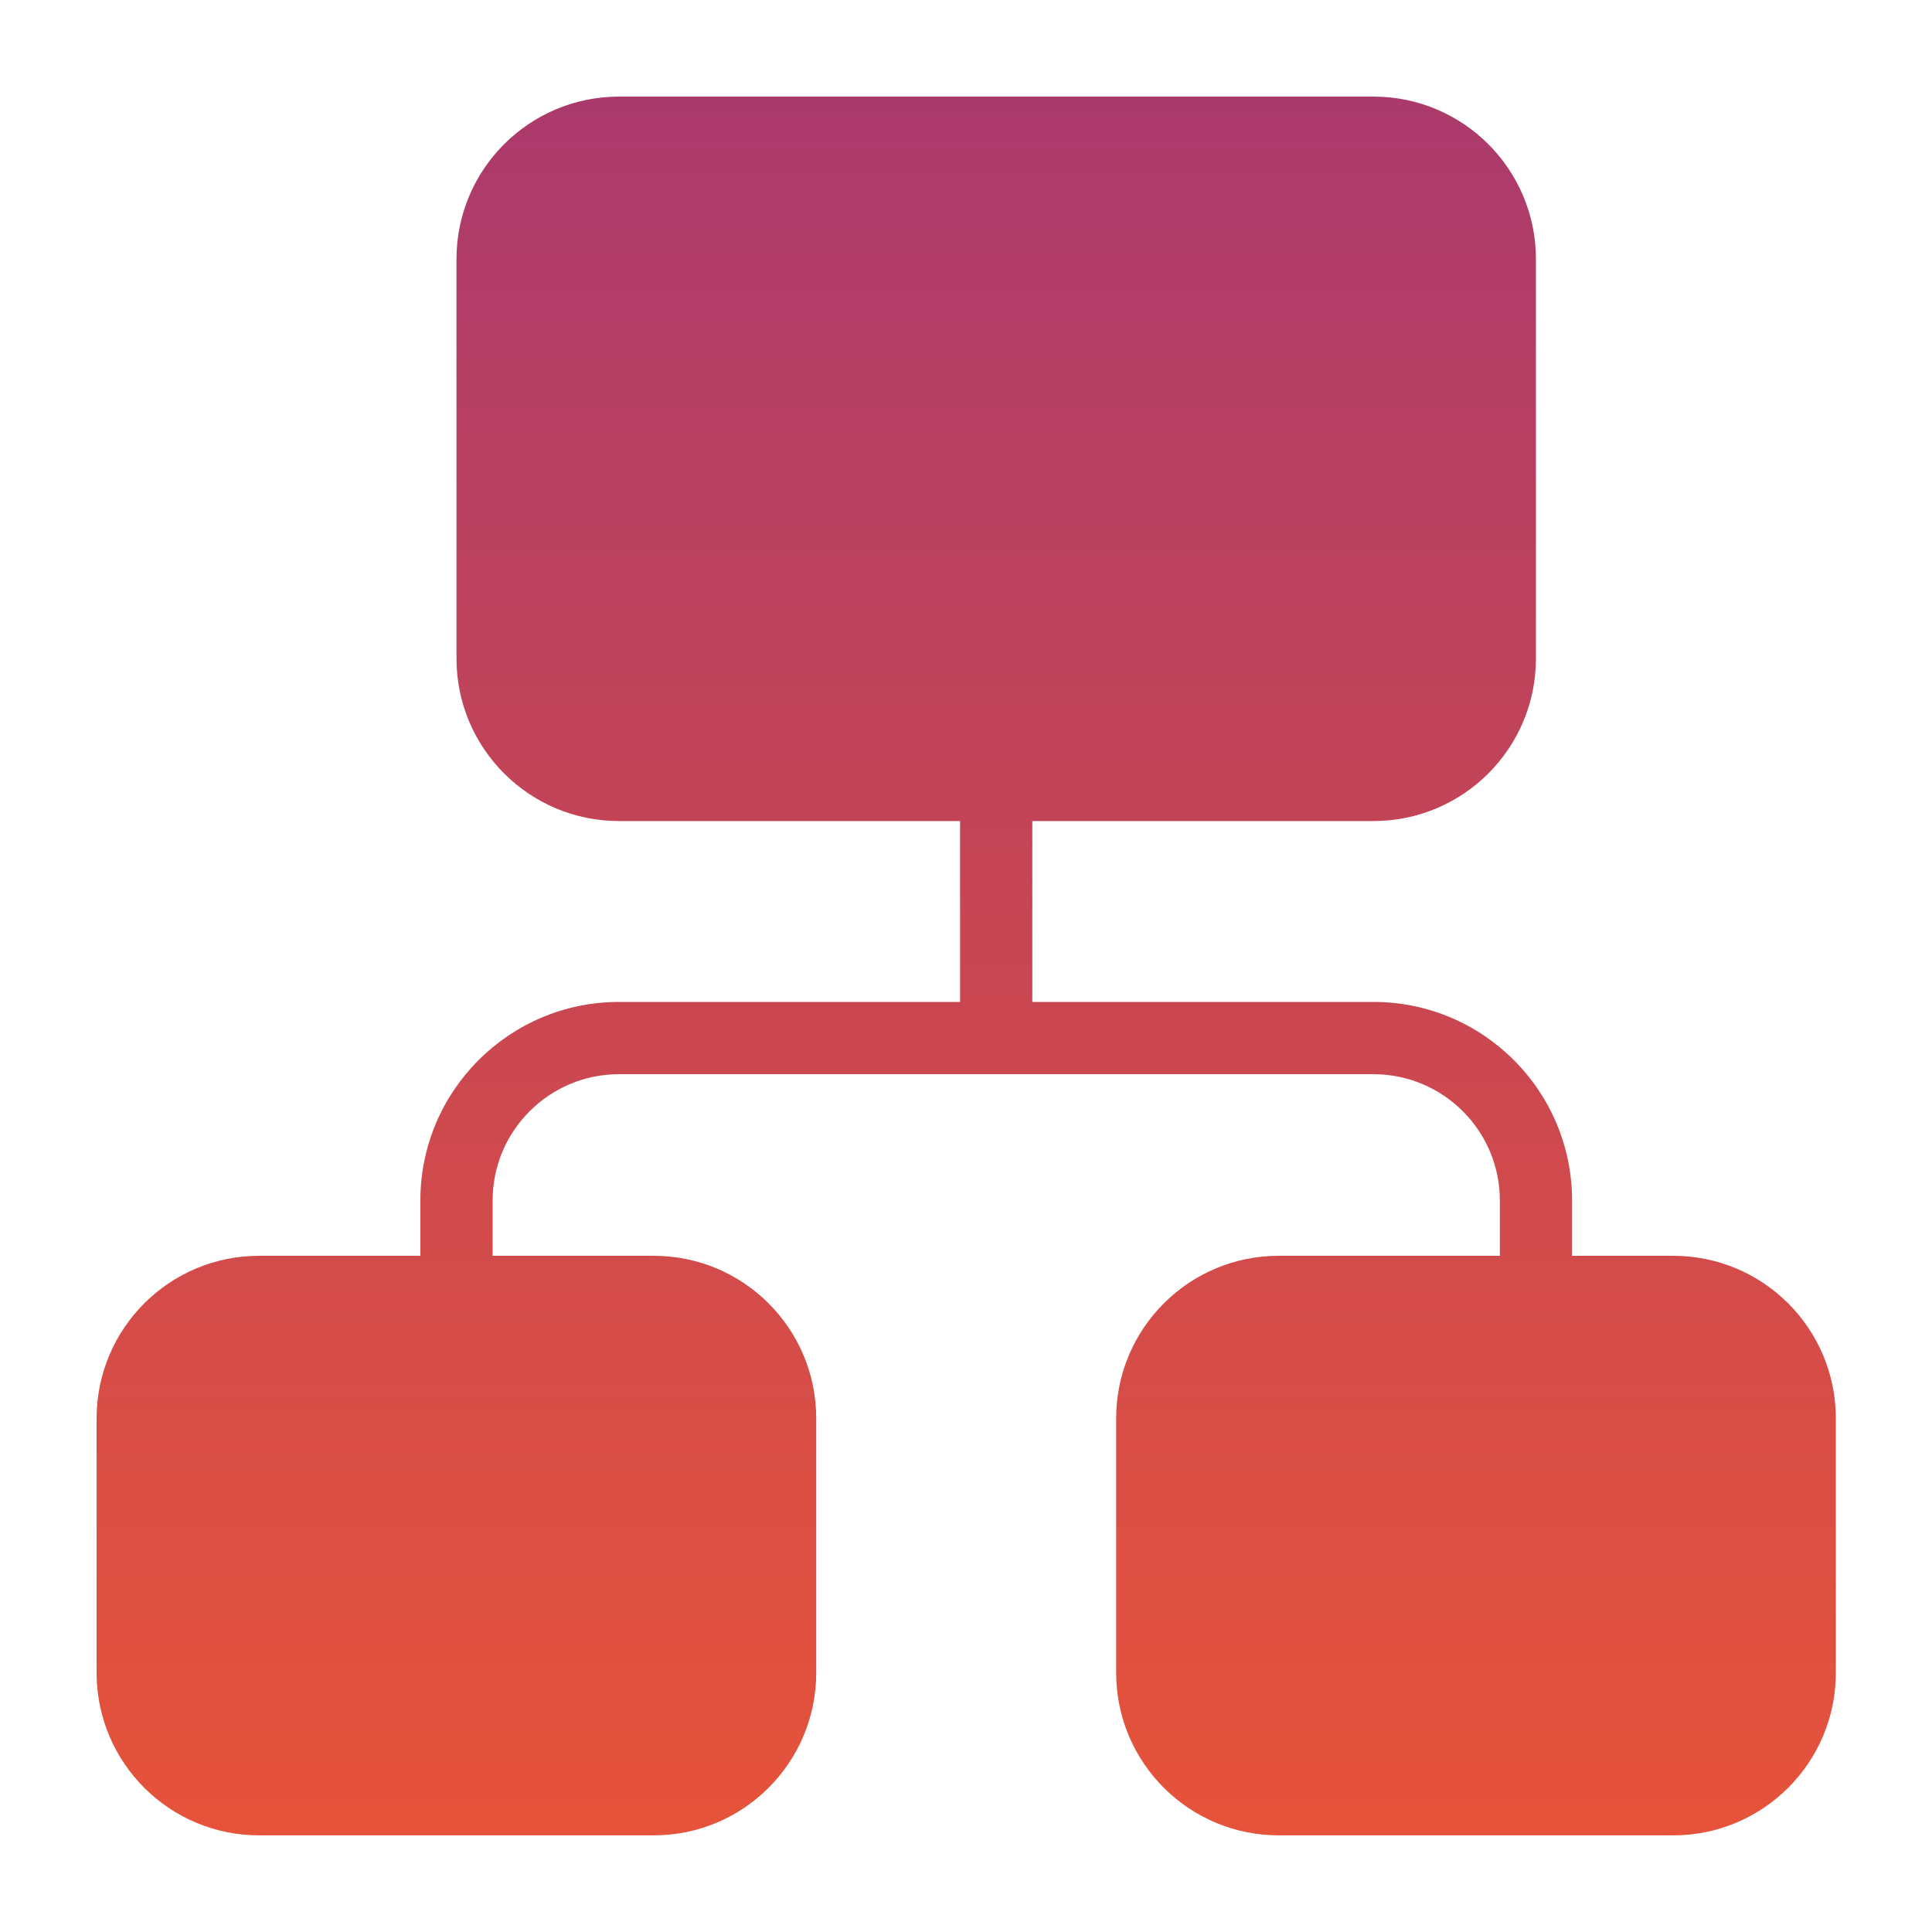 <?xml version="1.0" encoding="UTF-8"?> <svg xmlns="http://www.w3.org/2000/svg" width="40" height="40" viewBox="0 0 40 40" fill="none"><path d="M28.436 2C30.294 2 31.8 3.507 31.8 5.365V13.634C31.8 15.492 30.294 16.999 28.436 16.999H21.373V20.744H28.436C30.707 20.744 32.548 22.586 32.548 24.857V26H34.644C36.502 26 38.009 27.507 38.009 29.365V34.634C38.009 36.492 36.502 37.999 34.644 37.999H26.475C24.616 37.999 23.109 36.492 23.109 34.634V29.365C23.109 27.507 24.616 26 26.475 26H31.053V24.857C31.053 23.412 29.881 22.241 28.436 22.24H12.816C11.371 22.24 10.199 23.412 10.199 24.857V26H13.534C15.393 26 16.899 27.507 16.899 29.365V34.634C16.899 36.492 15.393 37.999 13.534 37.999H5.365C3.507 37.999 2 36.492 2 34.634V29.365C2 27.507 3.507 26 5.365 26H8.703V24.857C8.703 22.586 10.545 20.744 12.816 20.744H19.877V16.999H12.816C10.958 16.999 9.451 15.492 9.451 13.634V5.365C9.451 3.507 10.958 2 12.816 2H28.436Z" fill="url(#paint0_linear_140_441)"></path><defs><linearGradient id="paint0_linear_140_441" x1="20.004" y1="2" x2="20.004" y2="37.999" gradientUnits="userSpaceOnUse"><stop stop-color="#AB3A6C"></stop><stop offset="1" stop-color="#E6533A"></stop></linearGradient></defs></svg> 